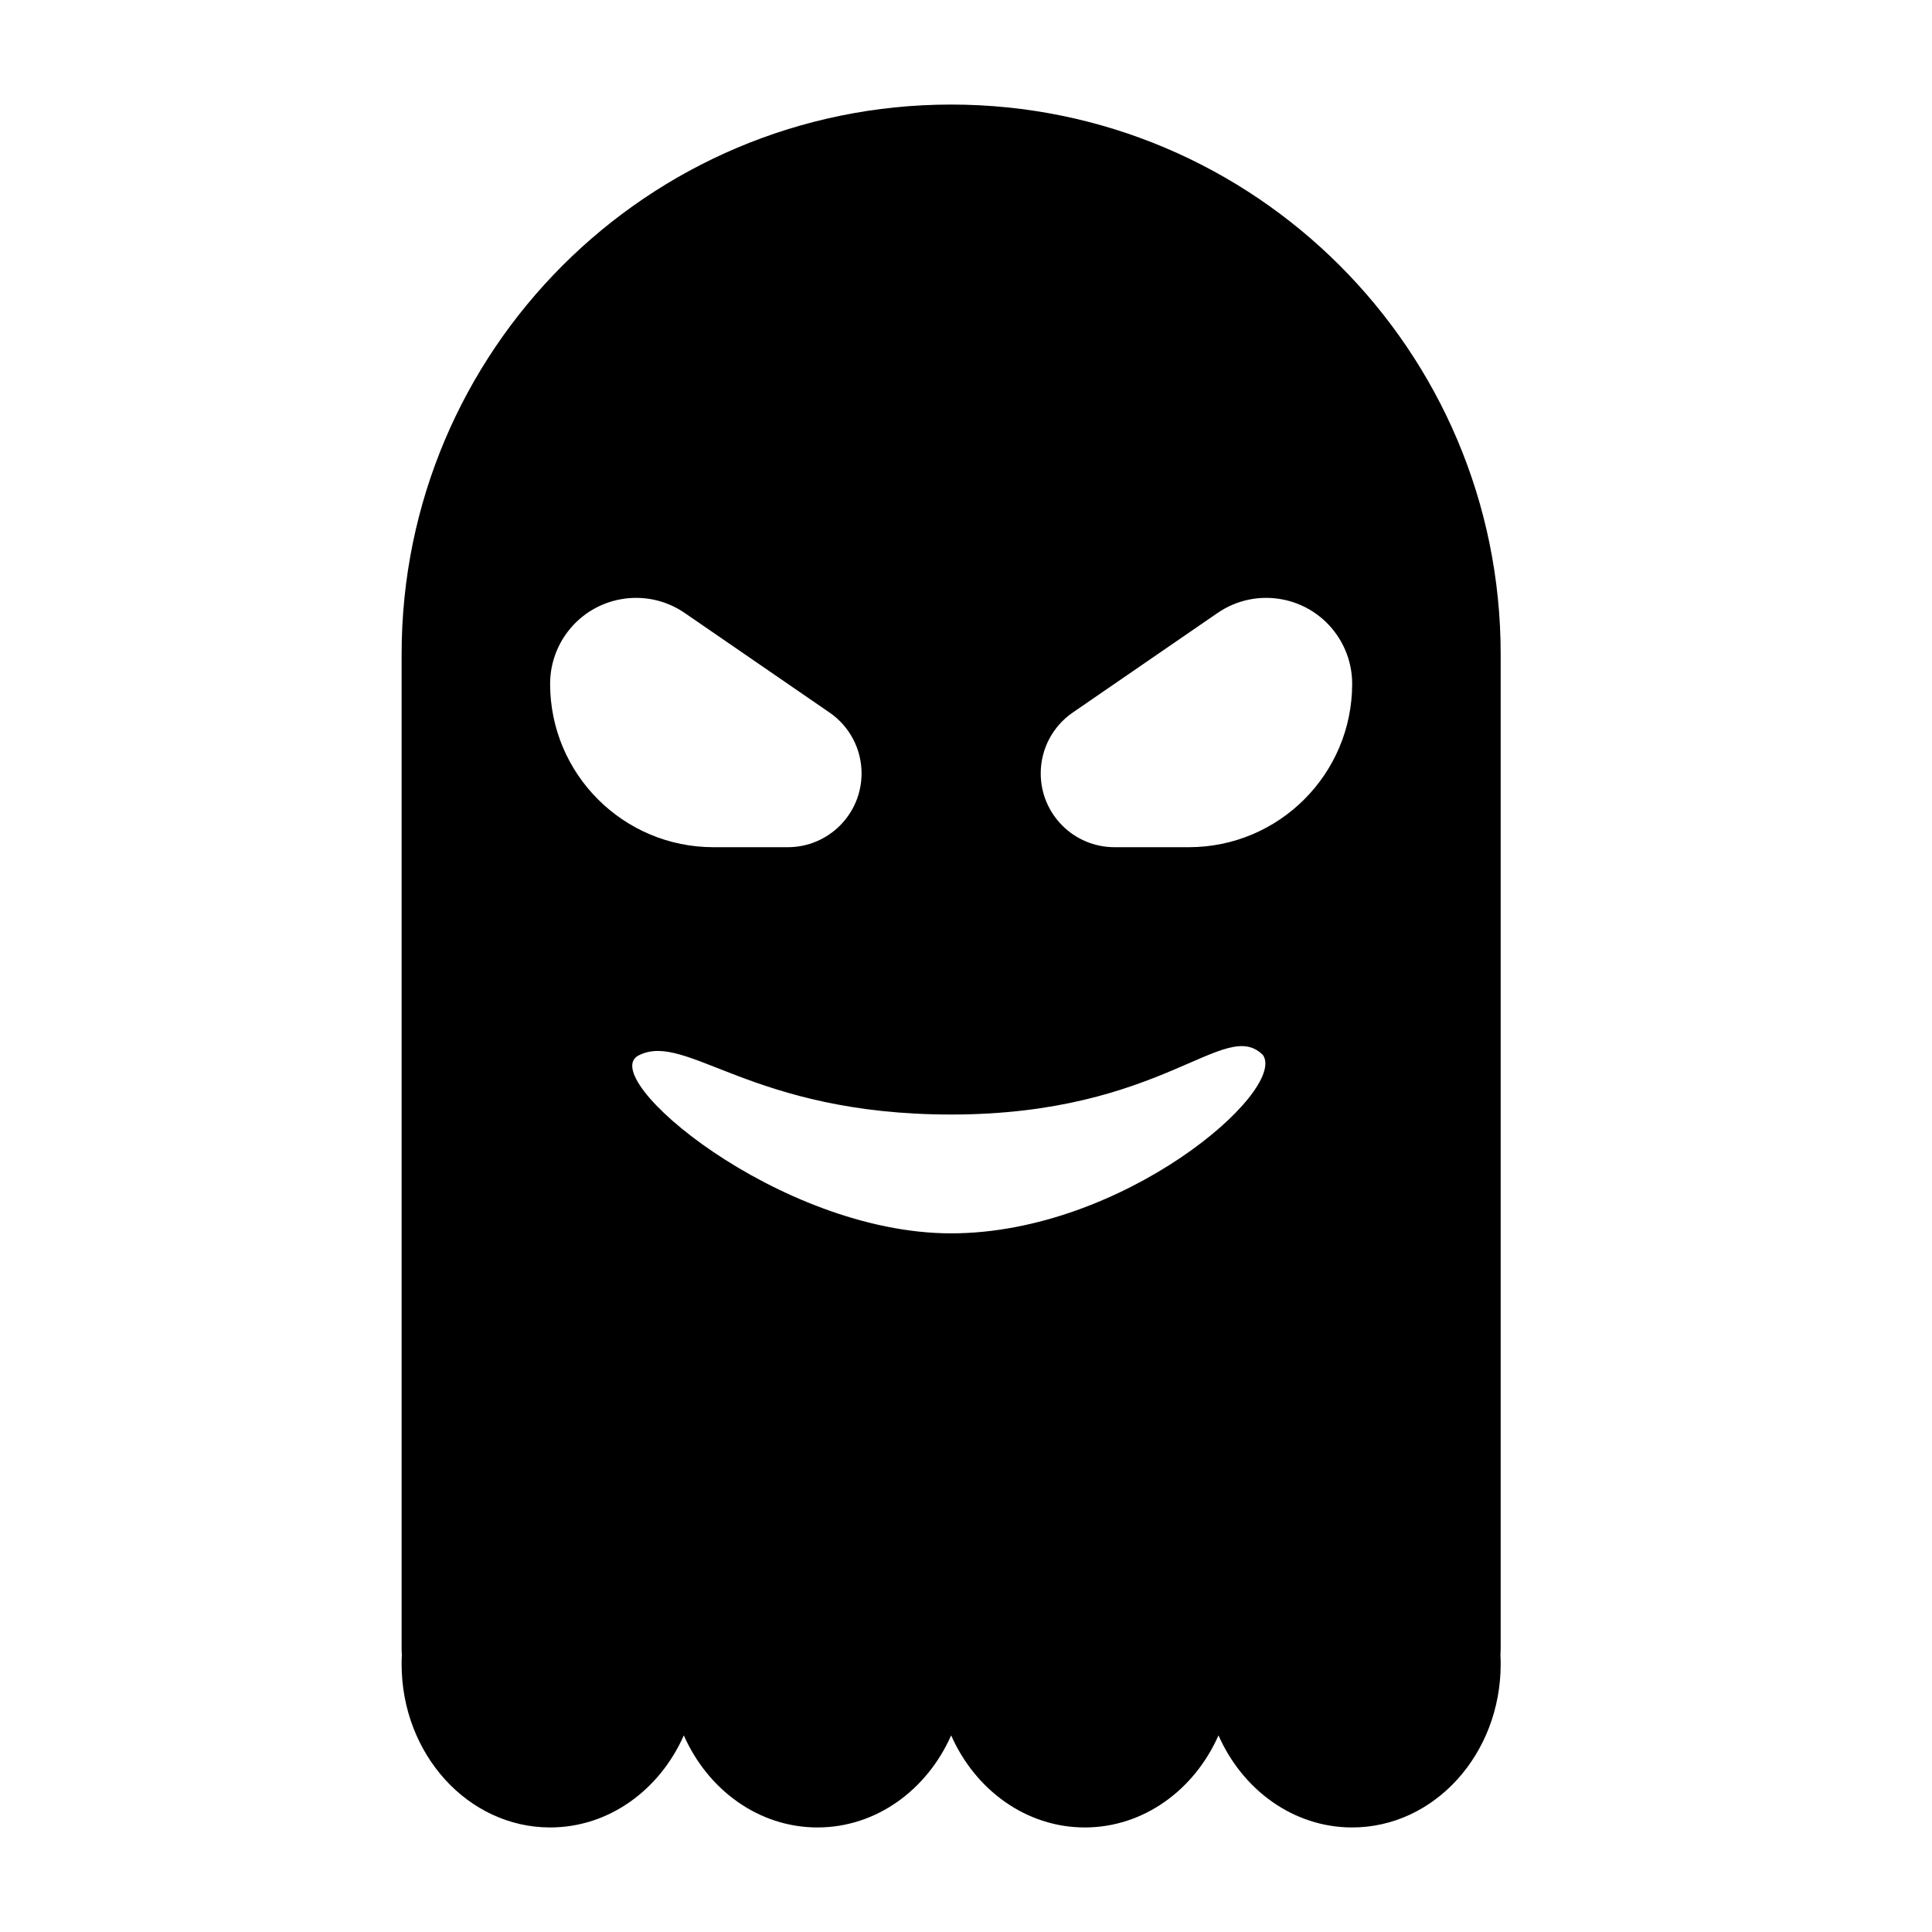 <?xml version="1.0" encoding="UTF-8"?>
<!-- The Best Svg Icon site in the world: iconSvg.co, Visit us! https://iconsvg.co -->
<svg fill="#000000" width="800px" height="800px" version="1.1" viewBox="144 144 512 512" xmlns="http://www.w3.org/2000/svg">
 <path d="m541.63 582.43c0.043 0.848 0.066 1.703 0.066 2.566 0 23.91-17.621 43.297-39.359 43.297-15.578 0-29.047-9.957-35.426-24.402-6.379 14.445-19.844 24.402-35.422 24.402-15.582 0-29.047-9.957-35.426-24.402-6.379 14.445-19.844 24.402-35.422 24.402-15.582 0-29.047-9.957-35.426-24.402-6.379 14.445-19.844 24.402-35.426 24.402-21.738 0-39.359-19.387-39.359-43.297 0-0.844 0.023-1.676 0.066-2.508-0.043-0.473-0.066-0.953-0.066-1.438v-263.71c0-80.43 65.199-145.63 145.63-145.63 80.43 0 145.63 65.199 145.63 145.63v263.71c0 0.465-0.02 0.926-0.059 1.379zm-39.293-257.21c0-4.609-1.398-9.105-4.008-12.902-7.125-10.367-21.305-12.992-31.672-5.867l-38.379 26.387c-5.309 3.648-8.477 9.676-8.477 16.117 0 10.805 8.754 19.562 19.559 19.562h19.68c23.91 0 43.297-19.387 43.297-43.297zm-212.55 0c0 23.91 19.387 43.297 43.297 43.297h19.68c10.805 0 19.559-8.758 19.559-19.562 0-6.441-3.168-12.469-8.477-16.117l-38.379-26.387c-10.367-7.125-24.547-4.5-31.672 5.867-2.609 3.797-4.008 8.293-4.008 12.902zm106.27 145.63c45.648 0 89.02-37.746 82.656-47.234-10.156-10.227-26.344 15.746-82.656 15.746-52.969 0-70.031-21.938-82.656-15.746-12.062 5.574 37.008 47.234 82.656 47.234z"/>
</svg>